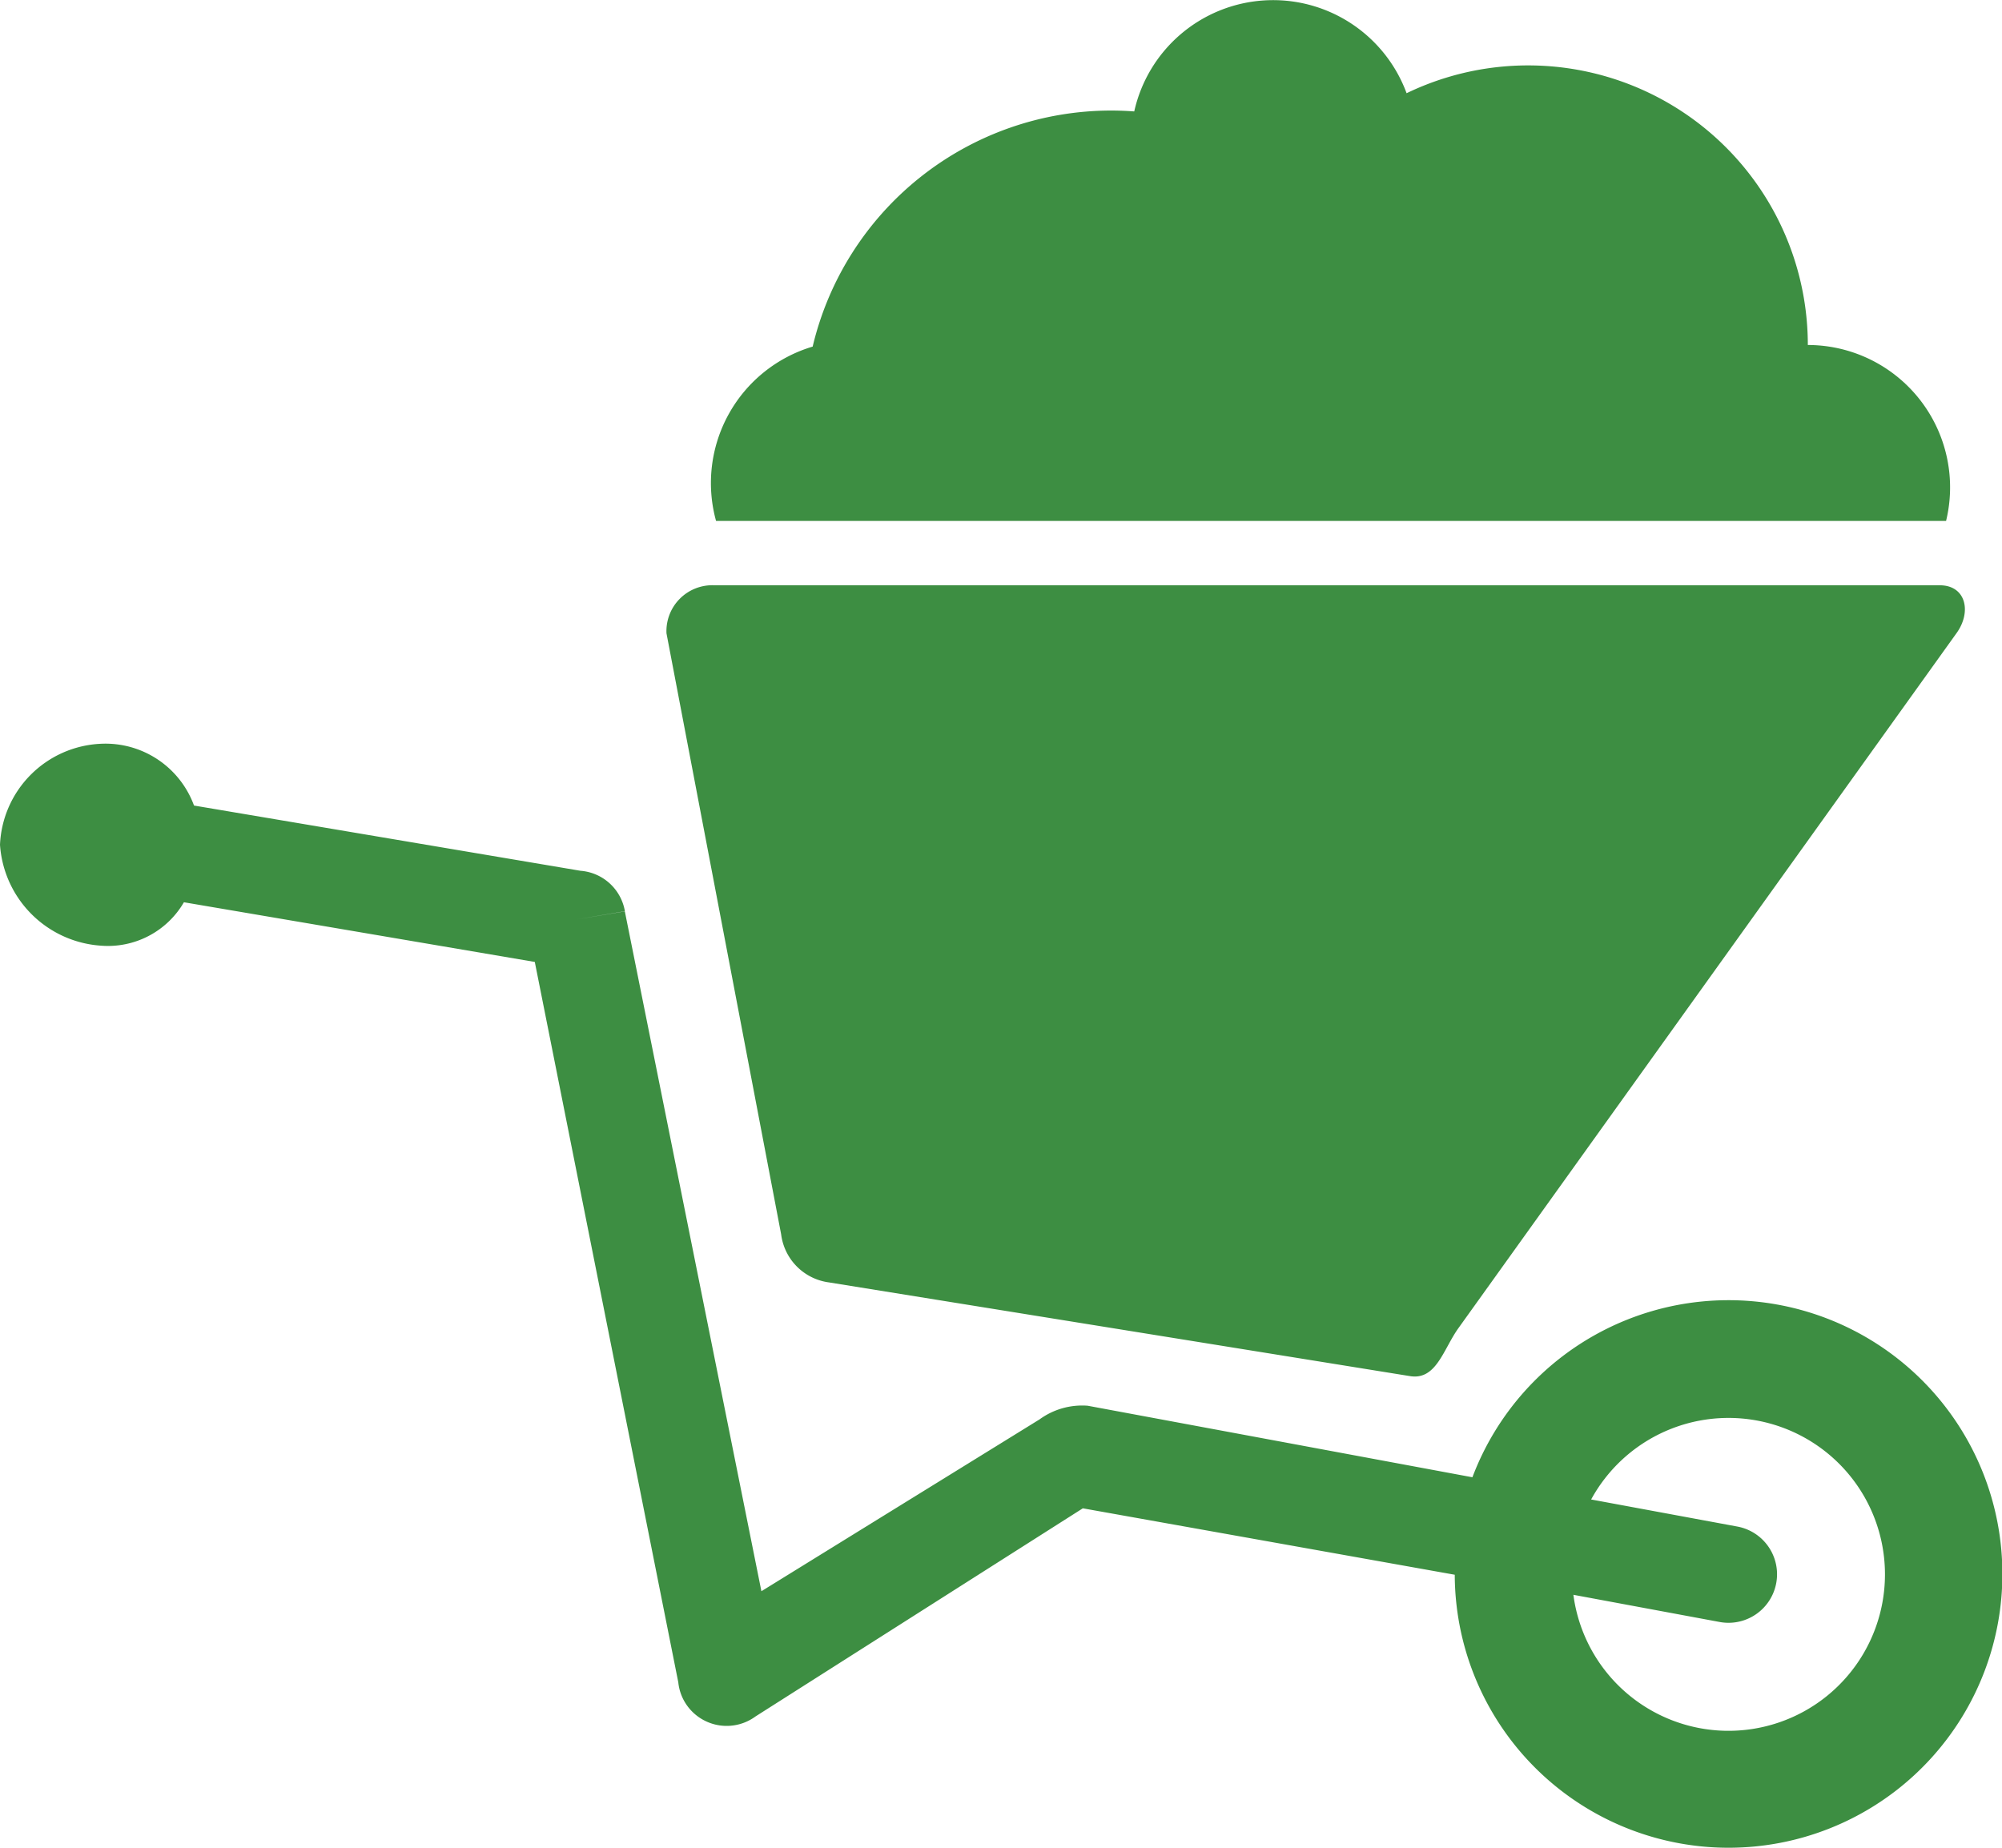 <svg xmlns="http://www.w3.org/2000/svg" width="88.814" height="81.983" viewBox="0 0 88.814 81.983">
  <path id="afhaalcentrum" d="M80.2,15.307a6.317,6.317,0,0,1,6.133,7.806H31.766a6.317,6.317,0,0,1,4.286-7.735A13.614,13.614,0,0,1,49.3,4.905c.342,0,.683.014,1.018.039A6.311,6.311,0,0,1,62.4,4.136a12.406,12.406,0,0,1,17.8,11.17ZM31.7,25.968H86.051c1.171,0,1.427,1.189.74,2.132L64.7,58.927c-.673.94-.979,2.307-2.132,2.132L36.786,56.9a2.463,2.463,0,0,1-2.132-2.132L29.567,28.1A2.037,2.037,0,0,1,31.7,25.968ZM4.478,33a4.182,4.182,0,0,1,4.129,2.741l17.143,2.894a2.165,2.165,0,0,1,1.972,1.794l-2.132.363,2.129-.356L33.778,70.6l12.341-7.625a3.212,3.212,0,0,1,2.132-.605L65.32,65.544a12.147,12.147,0,1,1-.783,4.325l-16.5-2.947-14.52,9.234,0,0A2.161,2.161,0,0,1,30.5,75.7a2.139,2.139,0,0,1-.409-1.057L23.725,42.68,8.159,40.032a3.9,3.9,0,0,1-3.681,1.926A4.813,4.813,0,0,1,0,37.48,4.689,4.689,0,0,1,4.478,33ZM69.8,70.759l6.493,1.207a2.153,2.153,0,0,0,.776-4.236l-6.482-1.2a6.941,6.941,0,1,1-.787,4.232Z" fill="#3d8e42" fill-rule="evenodd"/>
</svg>
